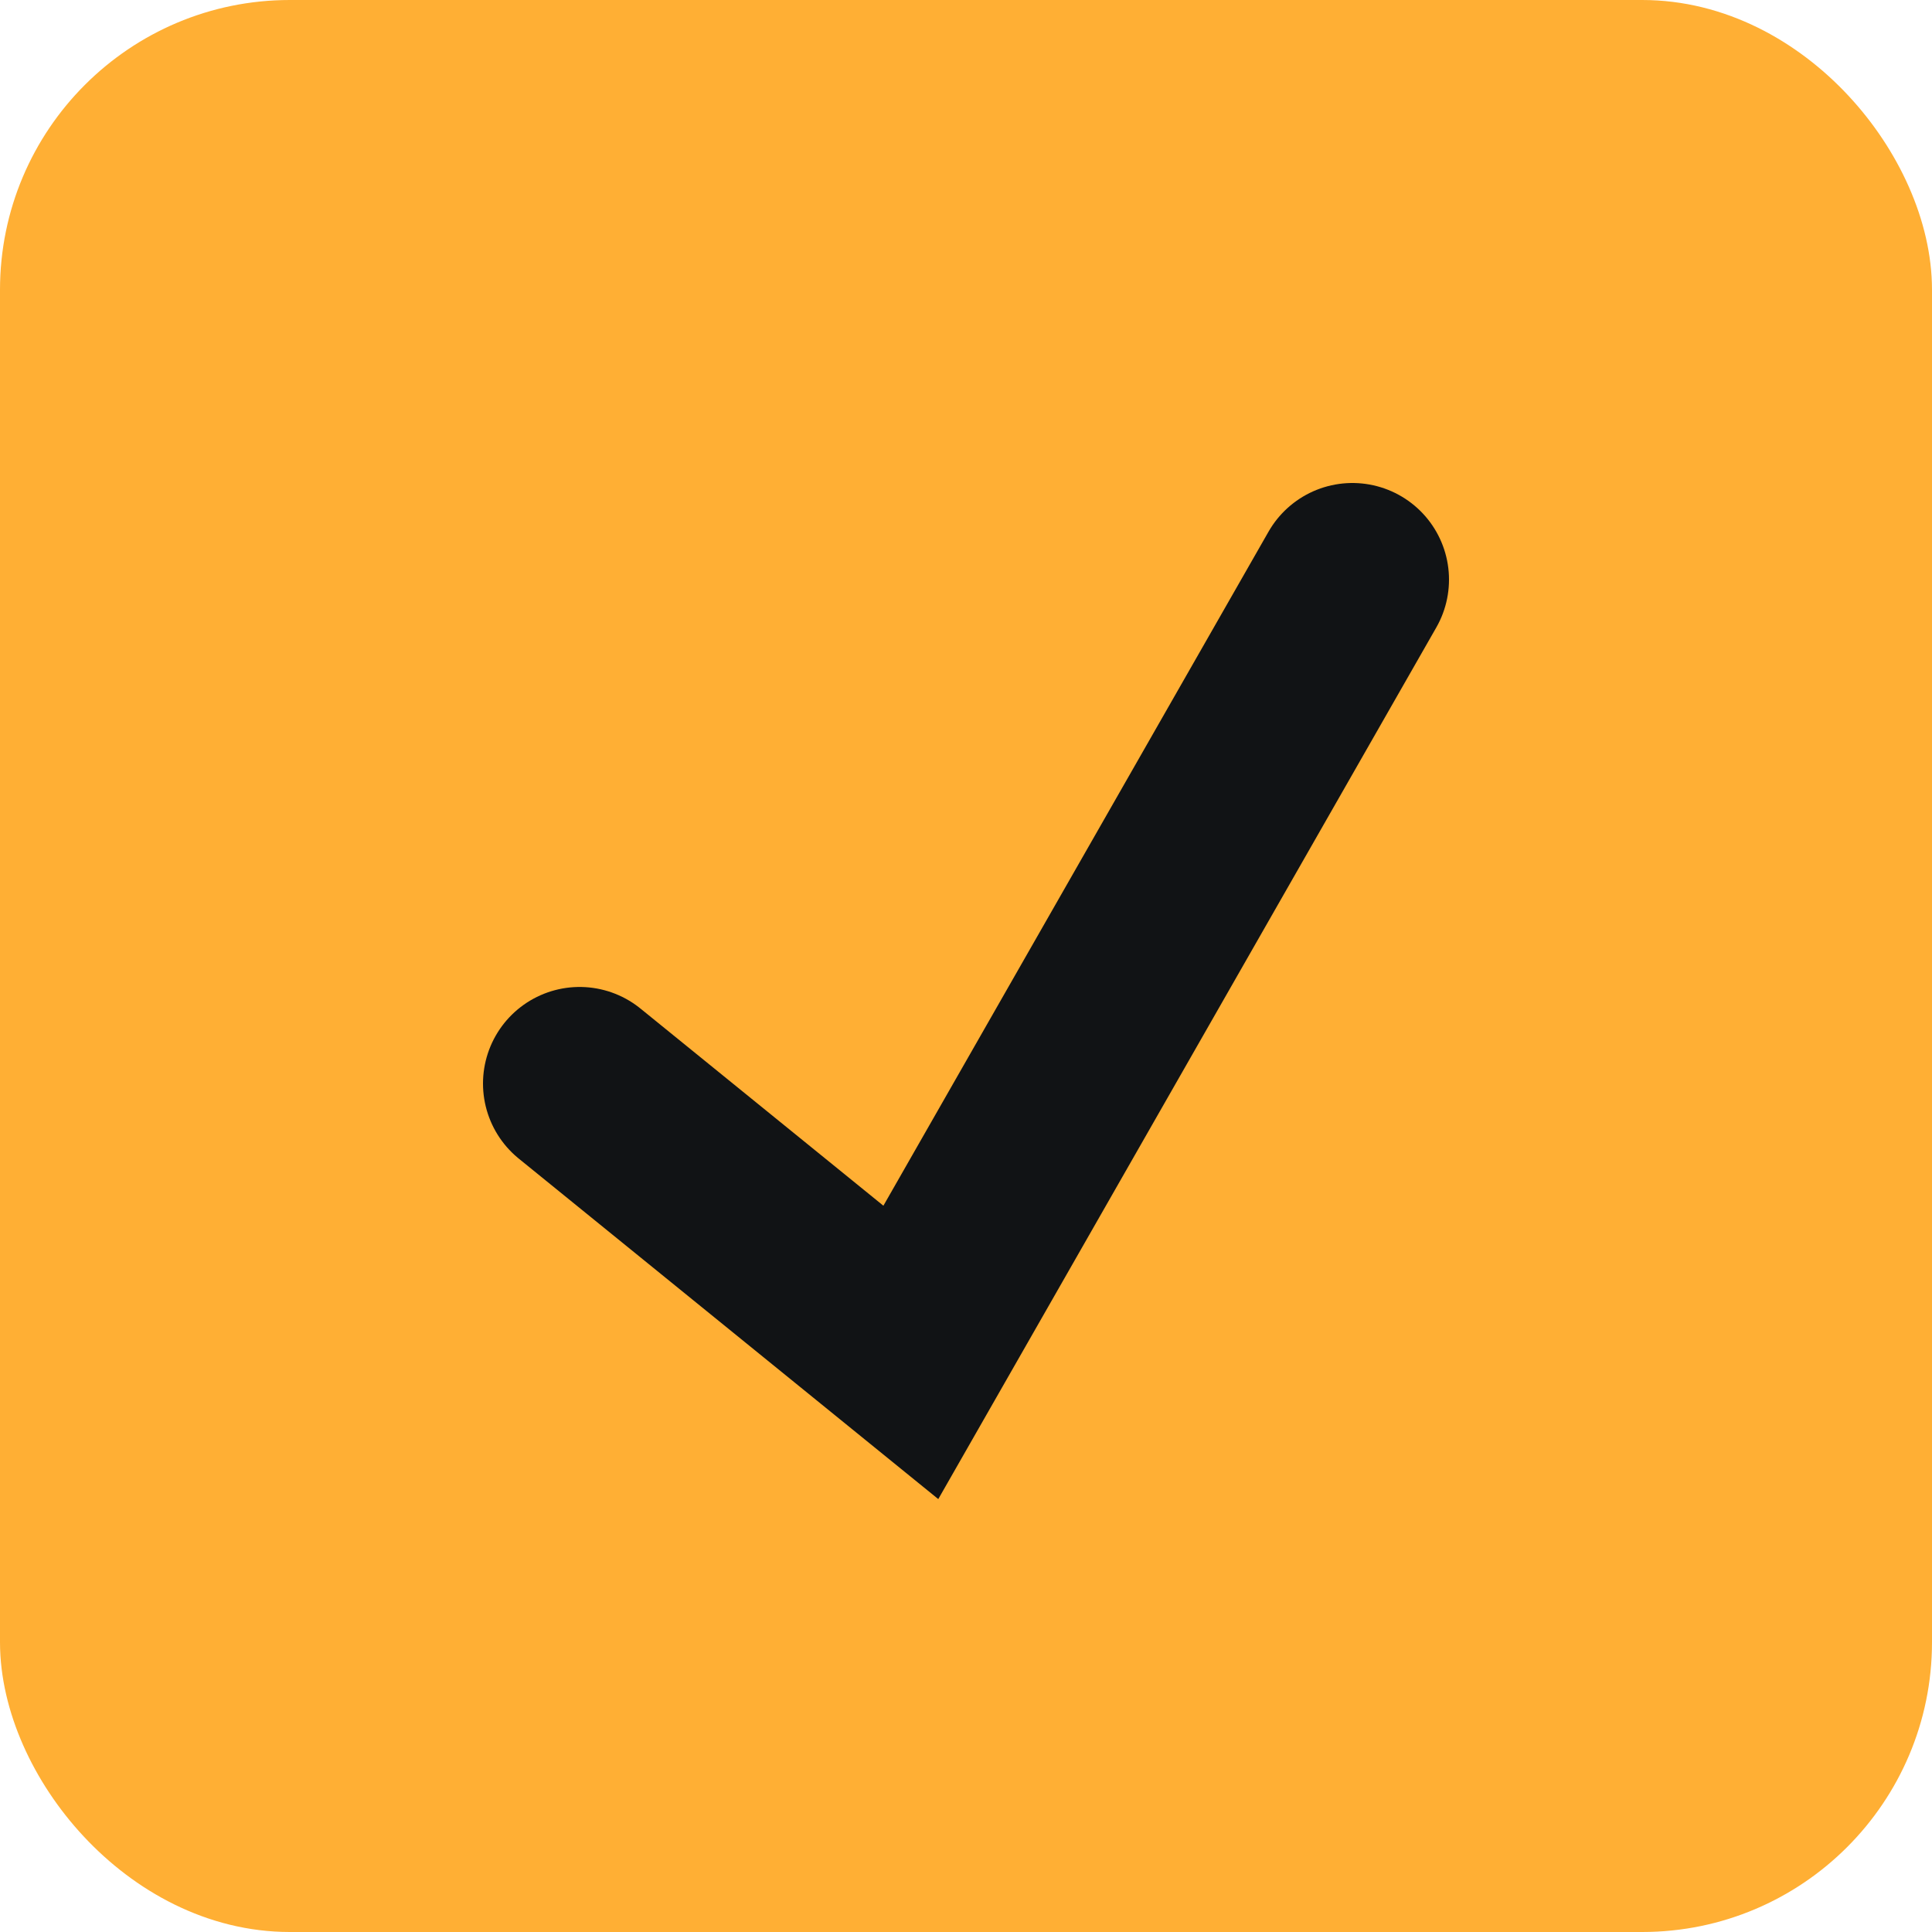 <?xml version="1.0" encoding="UTF-8"?> <svg xmlns="http://www.w3.org/2000/svg" width="20" height="20" viewBox="0 0 20 20" fill="none"> <rect x="0.5" y="0.5" width="19" height="19" rx="2.5" fill="#FFAF34" stroke="#FFAF34"></rect> <path d="M6 11.217L9.429 14L14 6" stroke="#111315" stroke-width="2" stroke-linecap="round"></path> </svg> 